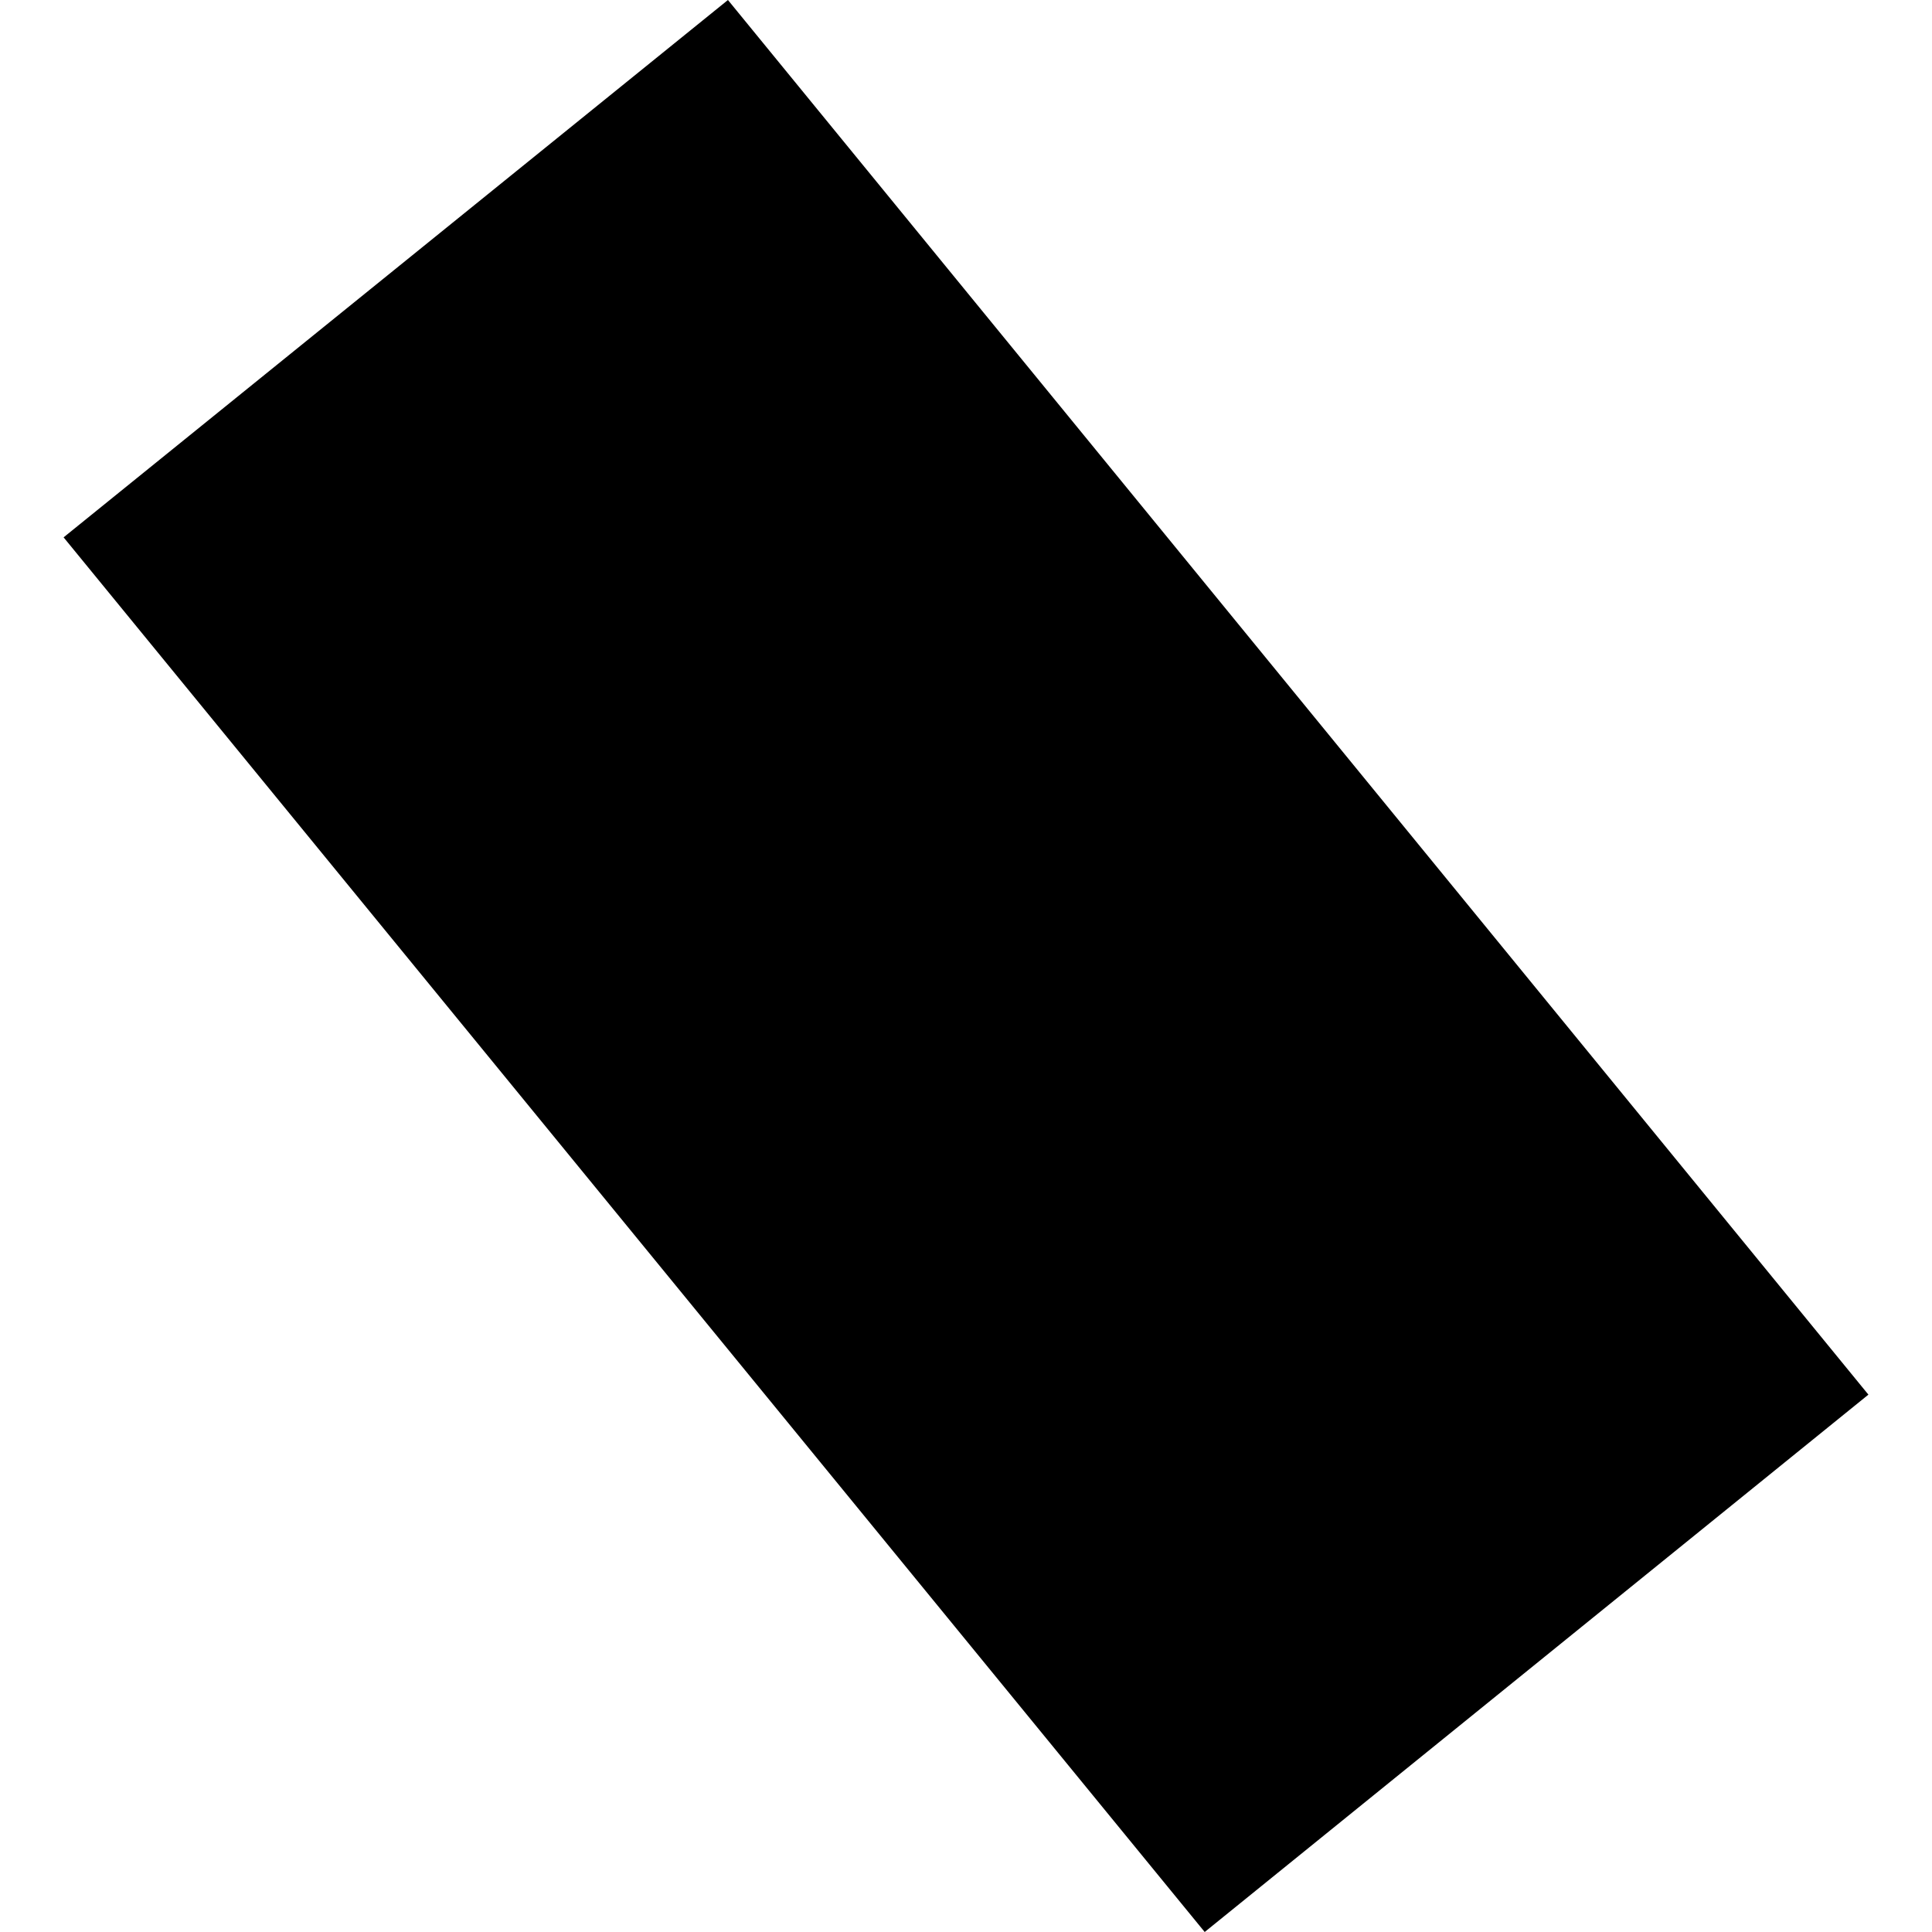 <?xml version="1.0" encoding="utf-8" standalone="no"?>
<!DOCTYPE svg PUBLIC "-//W3C//DTD SVG 1.1//EN"
  "http://www.w3.org/Graphics/SVG/1.1/DTD/svg11.dtd">
<!-- Created with matplotlib (https://matplotlib.org/) -->
<svg height="288pt" version="1.1" viewBox="0 0 288 288" width="288pt" xmlns="http://www.w3.org/2000/svg" xmlns:xlink="http://www.w3.org/1999/xlink">
 <defs>
  <style type="text/css">
*{stroke-linecap:butt;stroke-linejoin:round;}
  </style>
 </defs>
 <g id="figure_1">
  <g id="patch_1">
   <path d="M 0 288 
L 288 288 
L 288 0 
L 0 0 
z
" style="fill:none;opacity:0;"/>
  </g>
  <g id="axes_1">
   <g id="PatchCollection_1">
    <path clip-path="url(#paed0b9b244)" d="M 278.52 207.896 
L 108.514 0 
L 9.48 80.102 
L 179.582 288 
L 278.52 207.896 
"/>
   </g>
  </g>
 </g>
 <defs>
  <clipPath id="paed0b9b244">
   <rect height="288" width="269.04" x="9.48" y="0"/>
  </clipPath>
 </defs>
</svg>
